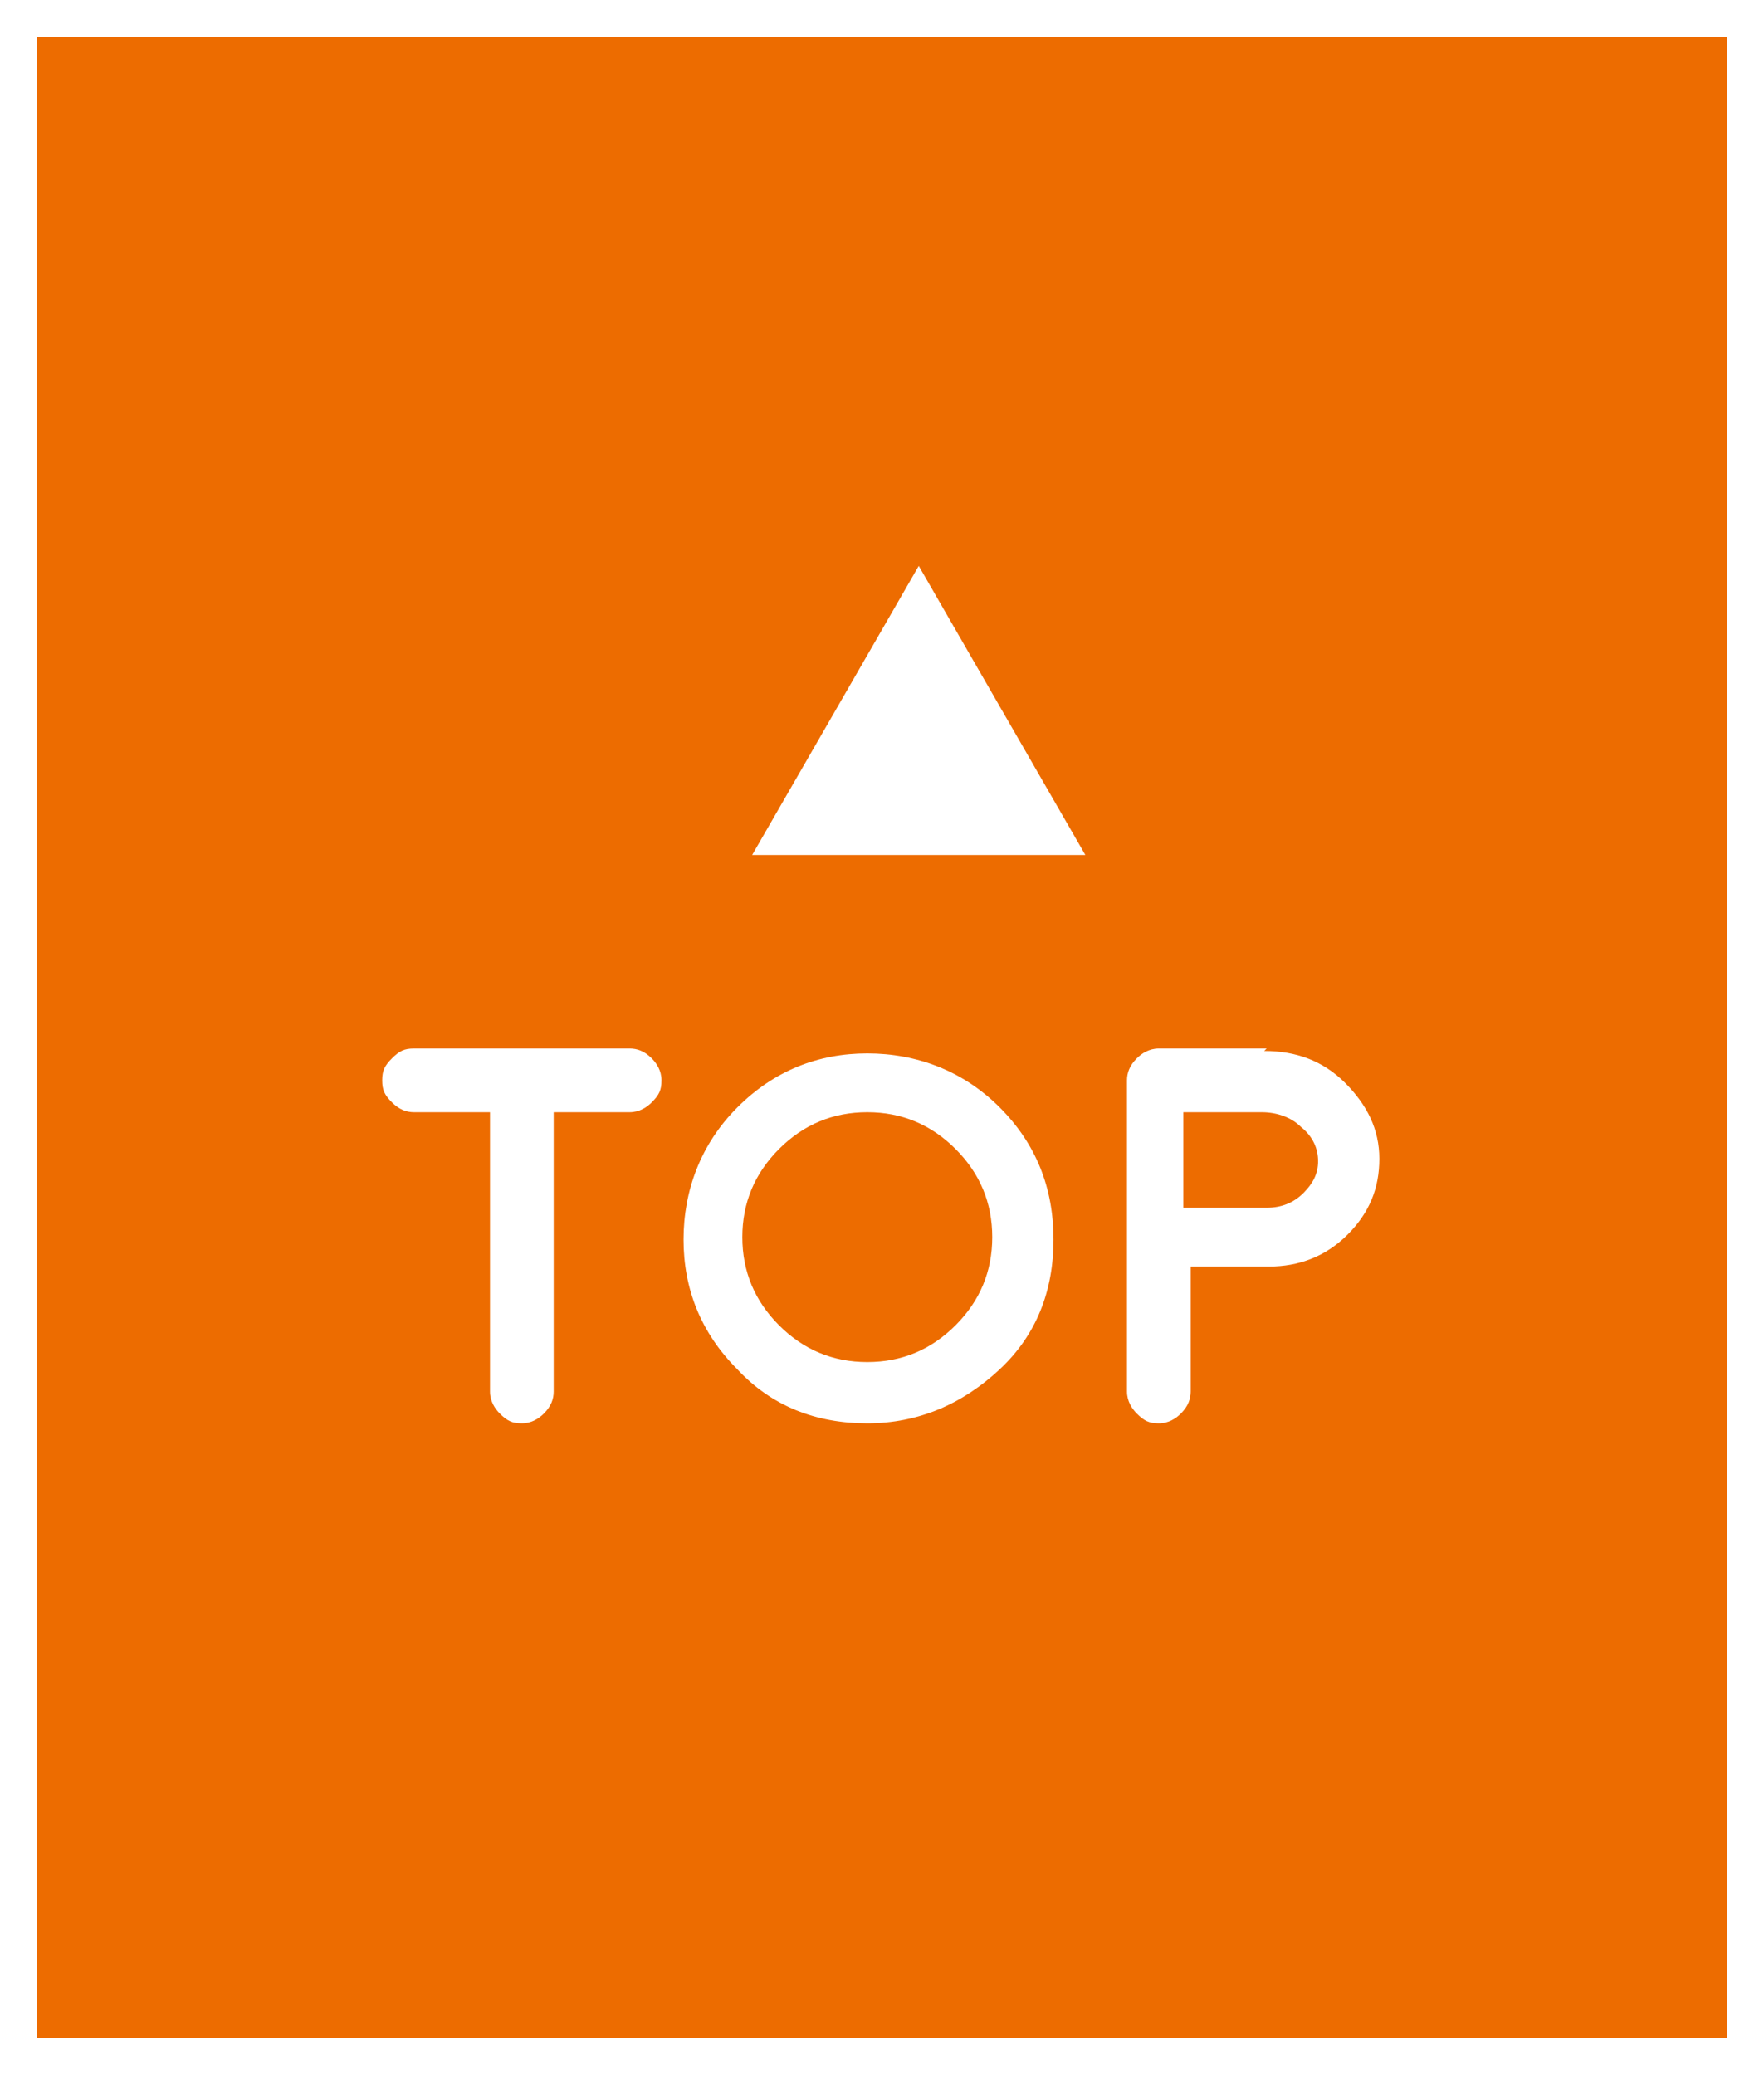 <?xml version="1.0" encoding="UTF-8"?>
<svg id="_画面下固定バナー" data-name=" 画面下固定バナー" xmlns="http://www.w3.org/2000/svg" width="72" height="84.7" version="1.1" viewBox="0 0 72 84.7">
  <rect x="0" y="0" width="72" height="84.7" fill="#333333" stroke="none"/>
  <defs>
    <style>
      .cls-1 {
        fill: #ed6c00;
      }

      .cls-1, .cls-2 {
        stroke-width: 0px;
      }

      .cls-3 {
        isolation: isolate;
      }

      .cls-2 {
        fill: #fff;
      }
    </style>
  </defs>
  <g>
    <rect class="cls-1" x=".8" y=".8" width="70.5" height="83.2"/>
    <path class="cls-2" d="M70.5,1.5v81.7H1.5V1.5h69M72,0H0v84.7h72V0h0Z"/>
  </g>
  <g class="cls-3">
    <g class="cls-3">
      <path class="cls-2" d="M44.3,34.9h-13.6l6.8-11.8,6.8,11.8Z"/>
    </g>
    <g class="cls-3">
      <path class="cls-2" d="M20,45.4h-3.1c-.3,0-.6-.1-.9-.4s-.4-.5-.4-.9.1-.6.4-.9.5-.4.9-.4h8.8c.3,0,.6.1.9.4.2.2.4.5.4.9s-.1.6-.4.9c-.2.2-.5.4-.9.4h-3.1v11.4c0,.3-.1.6-.4.9-.2.2-.5.4-.9.4s-.6-.1-.9-.4c-.2-.2-.4-.5-.4-.9v-11.4Z"/>
      <path class="cls-2" d="M35.4,58.1c-2.1,0-3.9-.7-5.3-2.2-1.5-1.5-2.2-3.3-2.2-5.3s.7-3.9,2.2-5.4,3.3-2.2,5.3-2.2,3.9.7,5.4,2.2c1.5,1.5,2.2,3.3,2.2,5.4s-.7,3.9-2.2,5.3-3.3,2.2-5.4,2.2ZM35.4,45.4c-1.4,0-2.6.5-3.6,1.5-1,1-1.5,2.2-1.5,3.6s.5,2.6,1.5,3.6c1,1,2.2,1.5,3.6,1.5s2.6-.5,3.6-1.5c1-1,1.5-2.2,1.5-3.6s-.5-2.6-1.5-3.6c-1-1-2.2-1.5-3.6-1.5Z"/>
      <path class="cls-2" d="M51.6,42.9c1.3,0,2.4.4,3.3,1.3.9.9,1.4,1.9,1.4,3.1s-.4,2.2-1.3,3.1c-.9.9-2,1.3-3.2,1.3h0c0,0-.1,0-.1,0h0s-3.1,0-3.1,0v5.1c0,.3-.1.6-.4.9-.2.2-.5.4-.9.4s-.6-.1-.9-.4c-.2-.2-.4-.5-.4-.9v-12.7c0-.3.1-.6.4-.9.2-.2.5-.4.9-.4h4.4ZM51.7,49.3c.6,0,1.1-.2,1.5-.6.4-.4.6-.8.6-1.3s-.2-1-.7-1.4c-.4-.4-1-.6-1.6-.6h-3.2v3.9h3.2Z"/>
    </g>
  </g>
</svg>